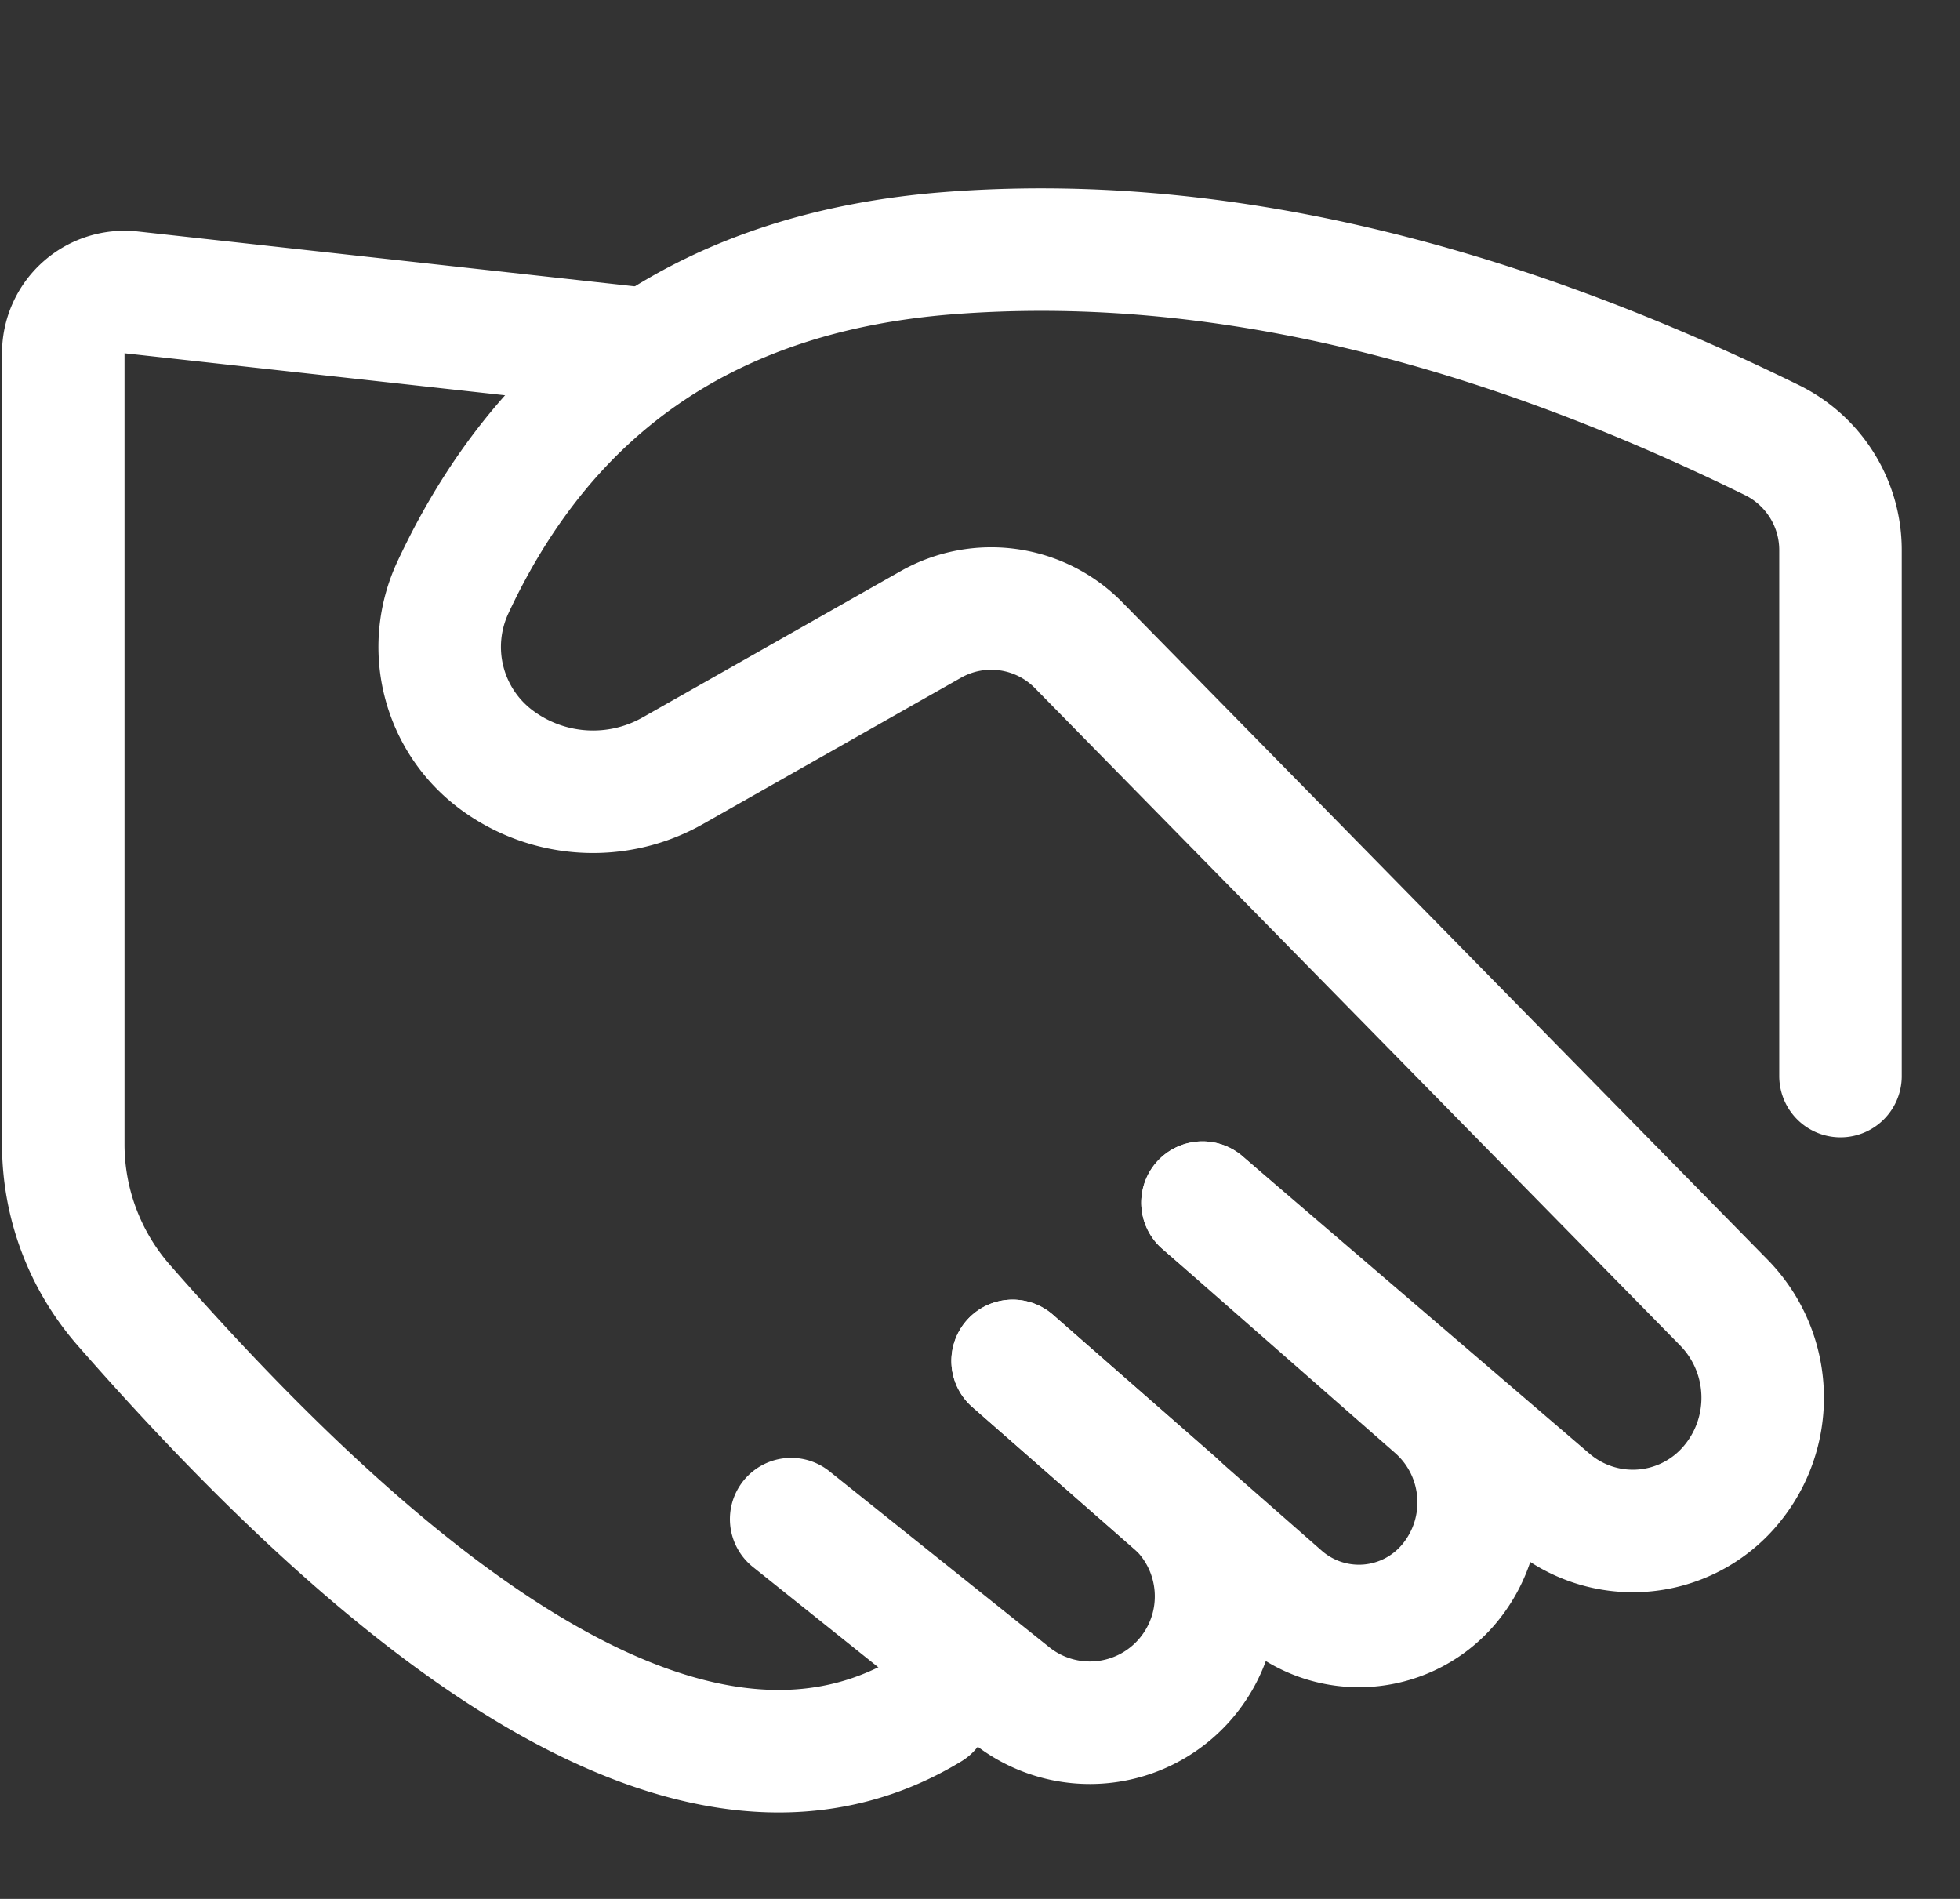<svg width="32" height="31" viewBox="0 0 32 31" xmlns="http://www.w3.org/2000/svg">
    <rect x="0" y="0" width="32" height="31" fill="#333333" stroke="none"/>
    <g fill="none" fill-rule="evenodd">
        <path d="M0 0h31v31H0z"/>
        <g stroke-linecap="round" stroke="#FFF" stroke-width="2">
            <path d="M30.049 17.567V8.98c0-.761-.433-1.456-1.115-1.793-4.798-2.356-9.277-3.374-13.434-3.055-3.845.296-6.547 2.116-8.106 5.459A2.295 2.295 0 0 0 8.1 12.4c.841.628 1.974.7 2.887.181l4.21-2.387a2 2 0 0 1 2.413.339l10.532 10.729c.815.83.852 2.147.085 3.021a2.086 2.086 0 0 1-2.926.208l-5.668-4.858h0"/>
            <path d="m10.385 5.683-8.242-.91a1 1 0 0 0-1.11.994V18.68c0 .968.352 1.902.99 2.63 5.554 6.345 9.938 8.542 13.153 6.59M19.633 19.633l3.802 3.334c.838.735.945 2 .243 2.866a1.92 1.92 0 0 1-2.758.234l-4.387-3.85h0"/>
            <path d="m16.533 22.217 2.615 2.288c.845.739.945 2.016.227 2.878a2.058 2.058 0 0 1-2.867.29L12.917 24.8h0"/>
        </g>
    </g>
</svg>
